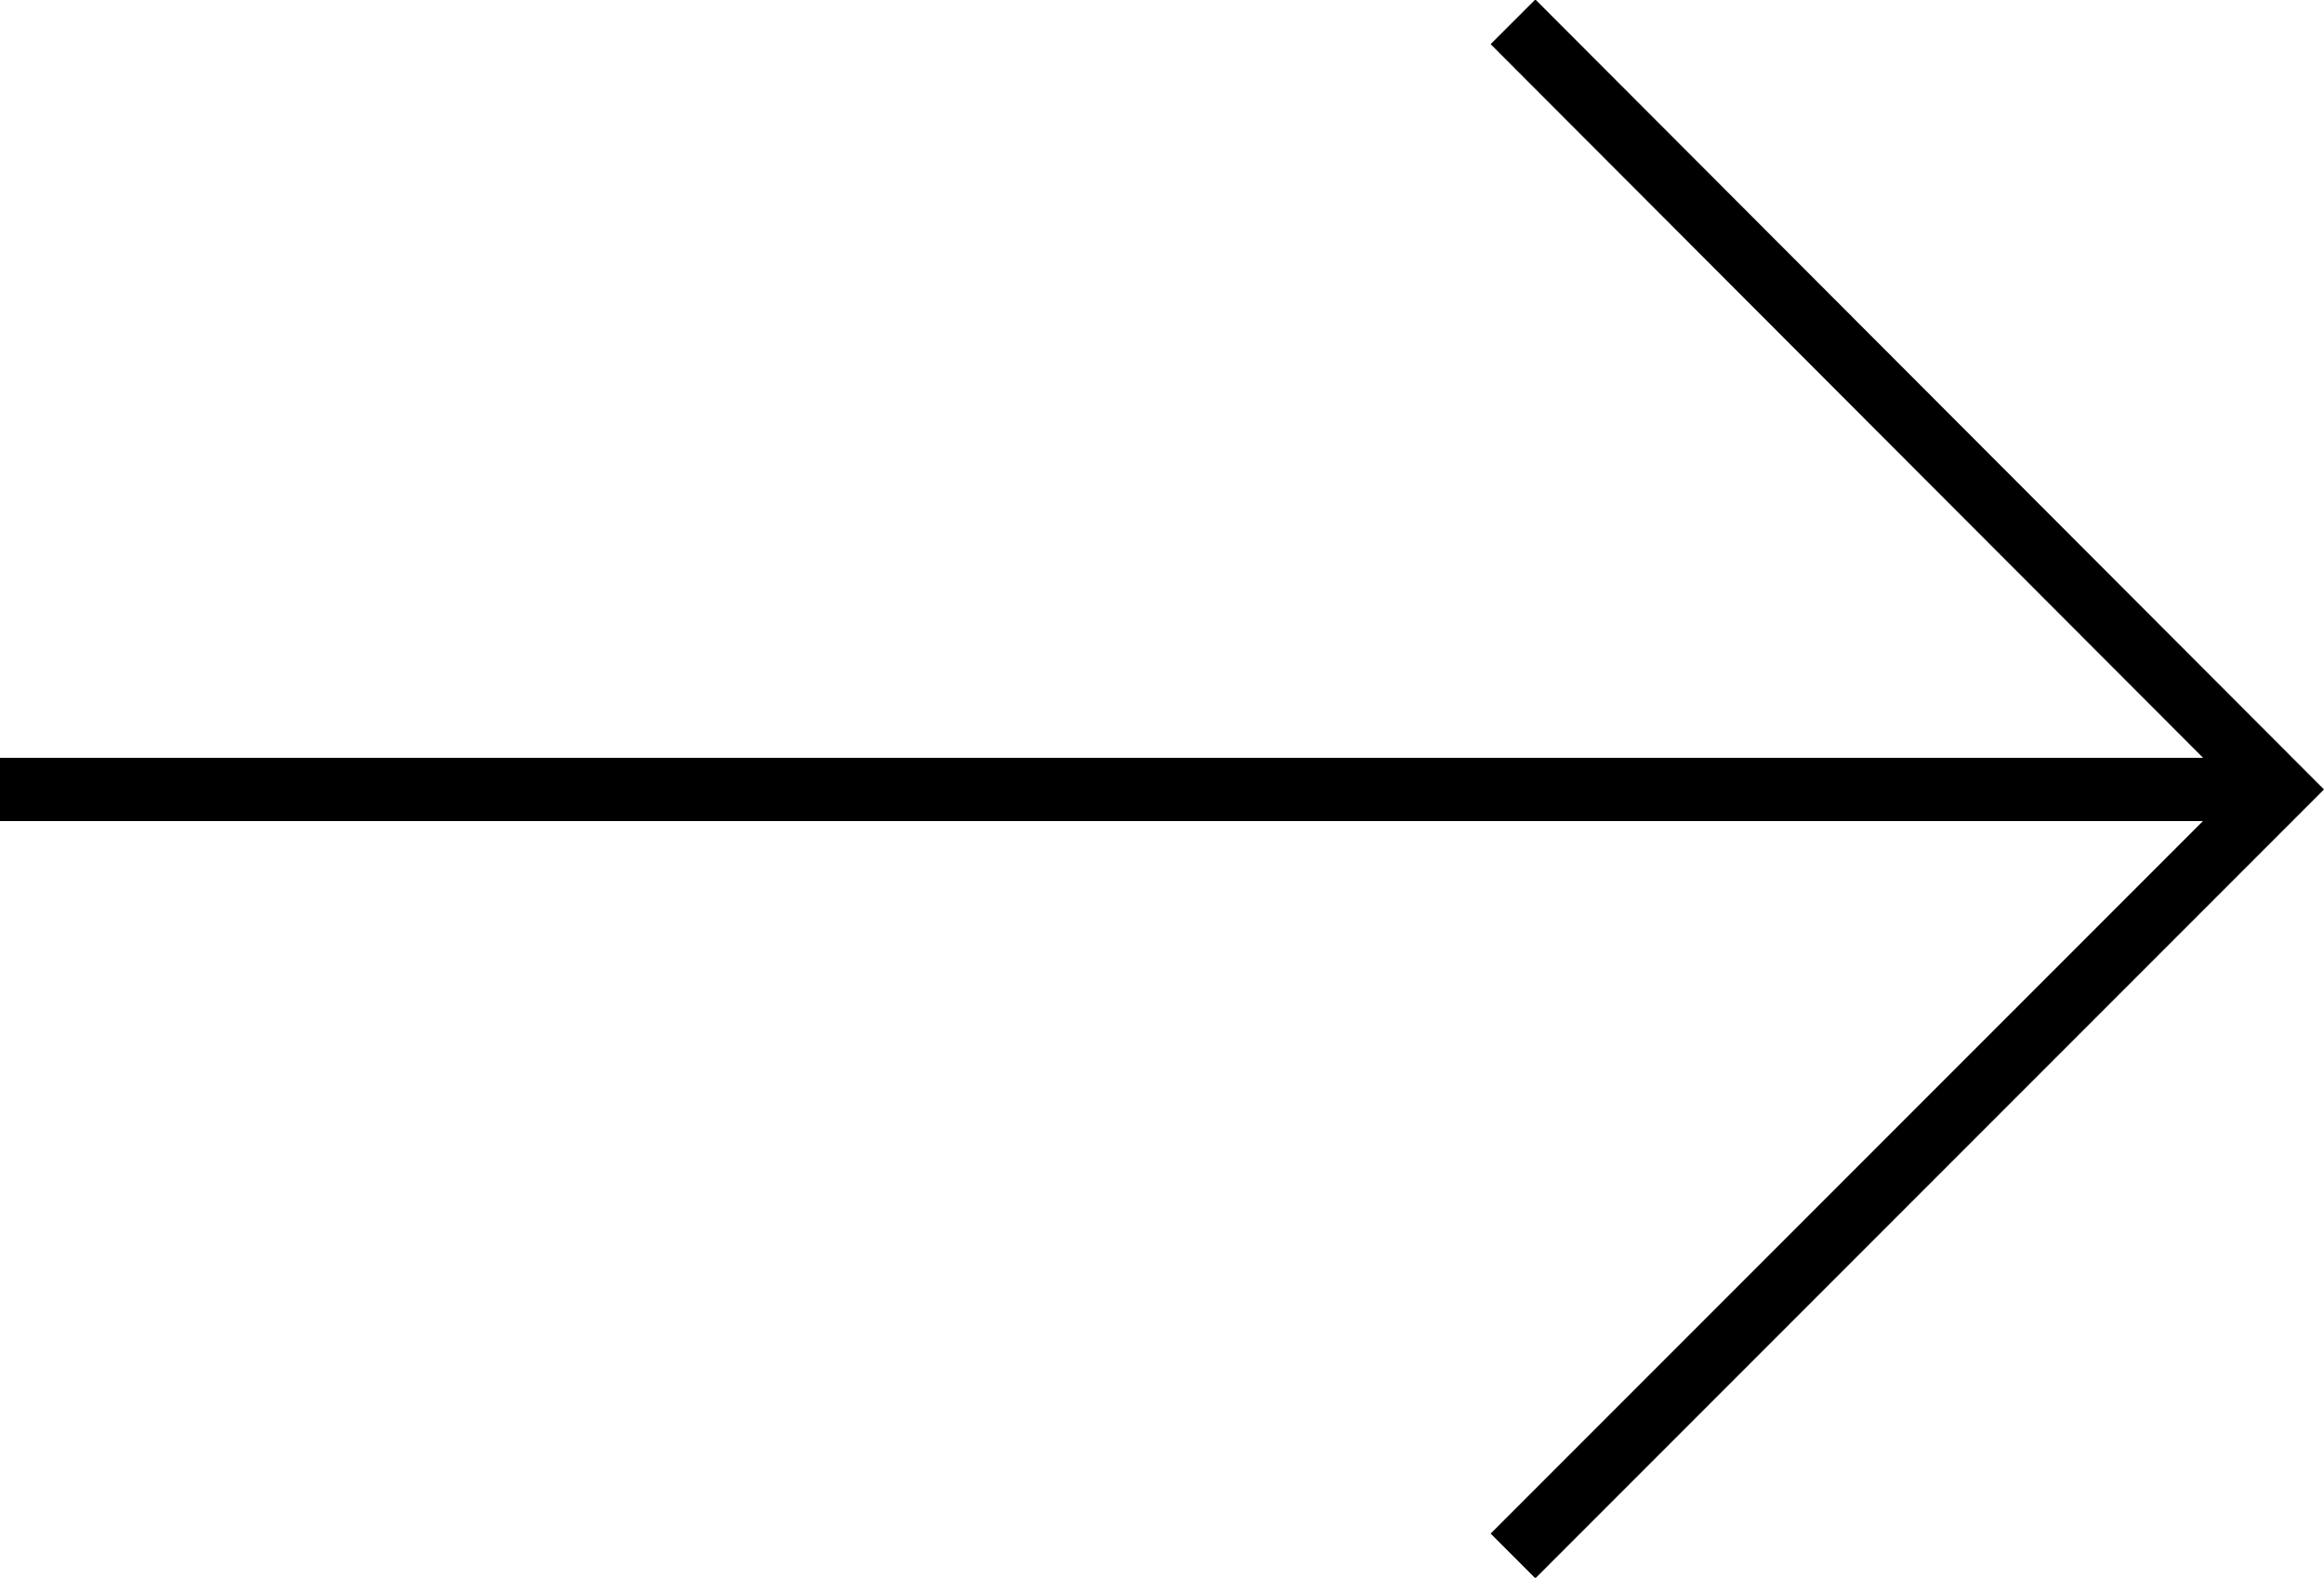<svg xmlns="http://www.w3.org/2000/svg" viewBox="0 0 21.32 14.47"><defs><style>.cls-1{fill:none;stroke:#000;stroke-miterlimit:10;stroke-width:0.58px;}</style></defs><g id="レイヤー_2" data-name="レイヤー 2"><g id="button"><line class="cls-1" y1="7.24" x2="20.91" y2="7.24"/><polyline class="cls-1" points="13.88 14.27 20.91 7.24 13.88 0.2"/></g></g></svg>